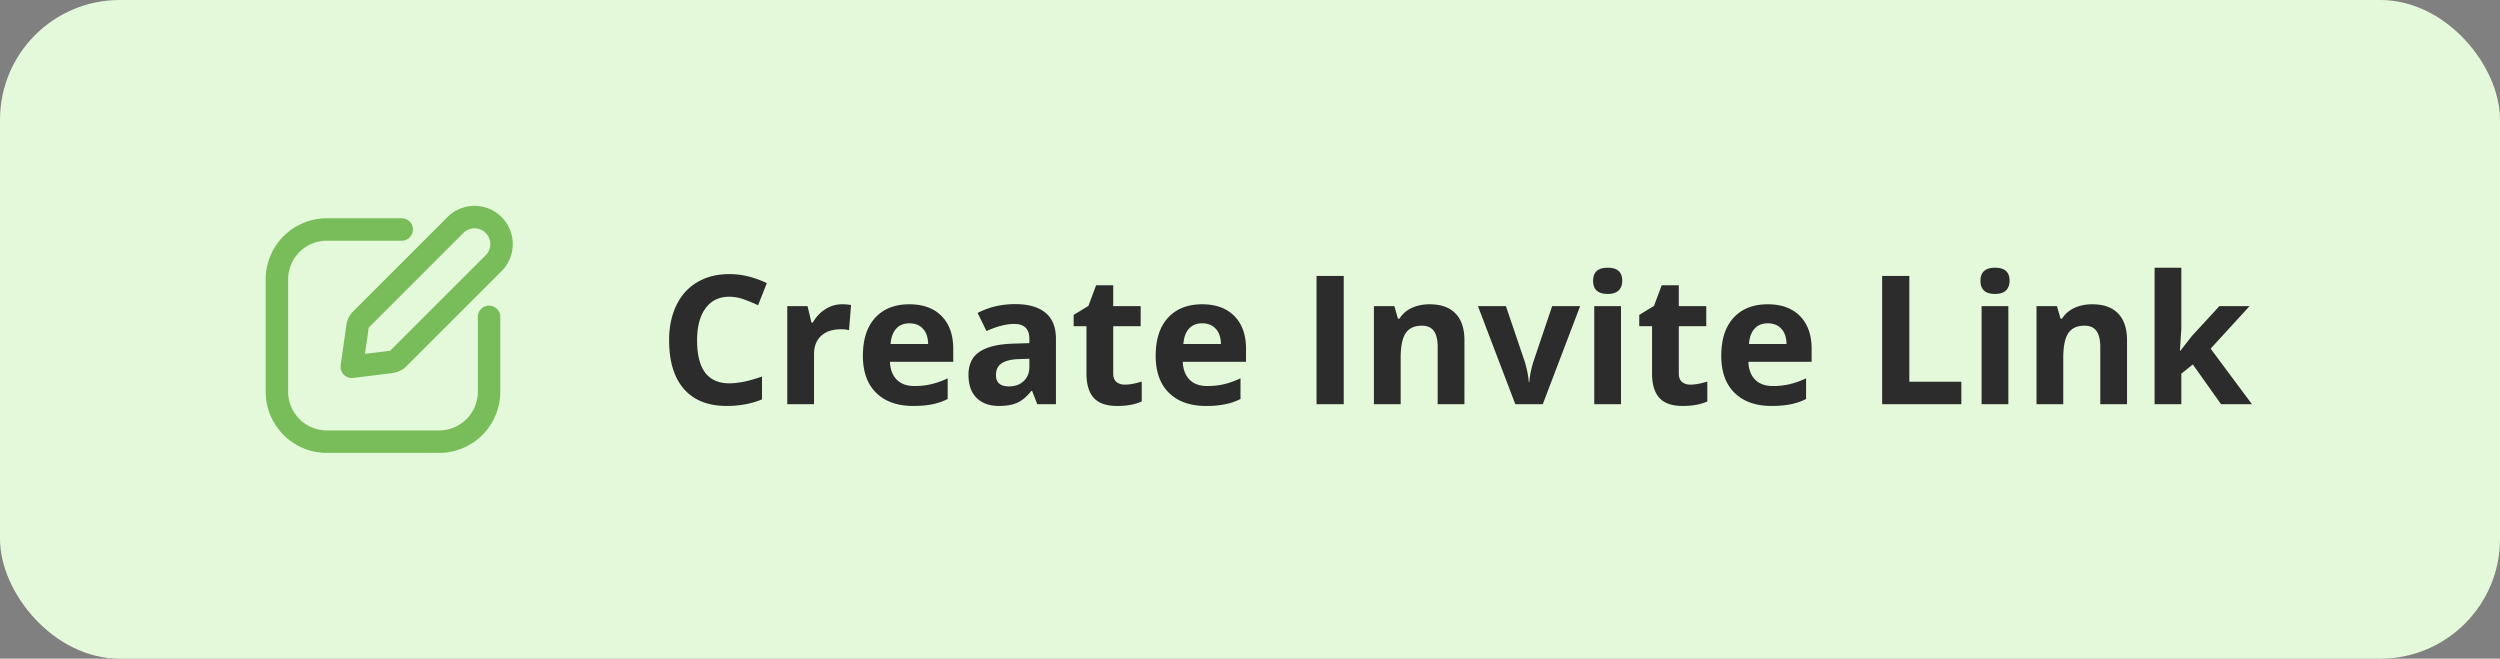 <svg width="167" height="44" fill="none" xmlns="http://www.w3.org/2000/svg"><rect width="100%" height="100%" fill="#808080" stroke="none"/><rect width="167" height="44" rx="8" fill="#E3F9DA"/><path clip-rule="evenodd" d="M23.499 24.501l2.626-.324a.834.834 0 00.488-.238l6.362-6.358a1.805 1.805 0 000-2.551v0a1.805 1.805 0 00-2.552 0l-6.303 6.302a.834.834 0 00-.236.472l-.385 2.697z" stroke="#78BD59" stroke-width="1.5" stroke-linecap="round" stroke-linejoin="round"/><path d="M26.834 15.33h-5.002a3.335 3.335 0 00-3.335 3.335v7.503a3.335 3.335 0 003.335 3.335h7.503a3.335 3.335 0 003.334-3.335v-5.002" stroke="#78BD59" stroke-width="1.5" stroke-linecap="round" stroke-linejoin="round"/><path d="M48.717 19.822c-.684 0-1.213.258-1.588.774-.375.511-.563 1.226-.563 2.144 0 1.91.717 2.866 2.15 2.866.602 0 1.33-.15 2.186-.452v1.524c-.703.293-1.488.44-2.355.44-1.246 0-2.2-.378-2.86-1.132-.66-.758-.99-1.843-.99-3.258 0-.89.162-1.67.487-2.337.324-.672.789-1.186 1.394-1.541.61-.36 1.322-.54 2.139-.54.832 0 1.668.202 2.508.604l-.586 1.477a9.714 9.714 0 00-.967-.399 2.884 2.884 0 00-.955-.17zm7.53.504c.241 0 .443.018.603.053l-.135 1.676a2.045 2.045 0 00-.528-.059c-.57 0-1.015.147-1.335.44-.317.293-.475.703-.475 1.23V27H52.59v-6.55h1.353l.264 1.1h.088c.203-.366.477-.661.82-.884a2.03 2.03 0 011.131-.34zm4.505 1.272c-.379 0-.676.12-.89.363-.215.238-.339.578-.37 1.02H62c-.008-.442-.123-.782-.346-1.02-.222-.242-.523-.363-.902-.363zm.252 5.52c-1.055 0-1.879-.292-2.473-.874-.593-.582-.89-1.406-.89-2.473 0-1.097.273-1.945.82-2.543.55-.601 1.31-.902 2.28-.902.925 0 1.646.264 2.161.791.516.527.774 1.256.774 2.186v.867H59.45c.02.508.17.904.451 1.19.282.285.676.427 1.184.427.395 0 .767-.04 1.12-.123a5.604 5.604 0 001.1-.393v1.383a4.107 4.107 0 01-1.001.346c-.356.078-.79.117-1.301.117zM69.289 27l-.346-.89h-.046c-.301.378-.612.642-.932.79-.317.145-.73.217-1.242.217-.63 0-1.125-.18-1.489-.539-.359-.36-.539-.871-.539-1.535 0-.695.243-1.207.727-1.535.488-.332 1.222-.516 2.203-.551l1.137-.035v-.287c0-.664-.34-.996-1.02-.996-.523 0-1.139.158-1.846.474l-.591-1.207c.754-.394 1.59-.591 2.507-.591.88 0 1.553.19 2.022.574.469.383.703.965.703 1.746V27H69.29zm-.527-3.035l-.692.023c-.52.016-.906.11-1.16.282-.254.171-.38.433-.38.785 0 .504.288.756.867.756.413 0 .744-.12.99-.358.25-.238.375-.555.375-.95v-.538zm6.38 1.728c.313 0 .688-.068 1.126-.205v1.33c-.446.2-.993.3-1.641.3-.715 0-1.236-.18-1.564-.54-.325-.363-.487-.906-.487-1.629v-3.158h-.855v-.756l.984-.598.516-1.382h1.142v1.394h1.834v1.342h-1.834v3.158c0 .254.07.442.211.563.145.12.334.181.569.181zm5.169-4.095c-.38 0-.676.12-.891.363-.215.238-.338.578-.37 1.02h2.509c-.008-.442-.123-.782-.346-1.02-.223-.242-.523-.363-.902-.363zm.251 5.52c-1.054 0-1.878-.292-2.472-.874-.594-.582-.89-1.406-.89-2.473 0-1.097.273-1.945.82-2.543.55-.601 1.31-.902 2.279-.902.926 0 1.646.264 2.162.791s.773 1.256.773 2.186v.867H79.01c.02.508.17.904.45 1.19.282.285.677.427 1.184.427.395 0 .768-.04 1.12-.123a5.604 5.604 0 001.101-.393v1.383a4.107 4.107 0 01-1.002.346 6.167 6.167 0 01-1.3.117zM87.945 27v-8.566h1.817V27h-1.817zm9.88 0h-1.788v-3.826c0-.473-.084-.826-.252-1.06-.168-.239-.435-.358-.803-.358-.5 0-.86.168-1.084.504-.222.332-.334.884-.334 1.658V27h-1.787v-6.55h1.366l.24.837h.1c.199-.316.472-.555.82-.715.351-.164.75-.246 1.195-.246.762 0 1.34.207 1.734.621.395.41.592 1.004.592 1.782V27zm3.398 0l-2.496-6.55h1.869l1.265 3.732c.141.472.229.92.264 1.341h.035c.02-.375.108-.822.264-1.341l1.26-3.733h1.869L103.057 27h-1.834zm5.197-8.244c0-.582.324-.873.973-.873.648 0 .972.29.972.873 0 .277-.082.494-.246.65-.16.153-.402.229-.726.229-.649 0-.973-.293-.973-.88zM108.283 27h-1.787v-6.55h1.787V27zm4.641-1.307c.312 0 .687-.068 1.125-.205v1.33c-.445.2-.992.3-1.641.3-.715 0-1.236-.18-1.564-.54-.324-.363-.487-.906-.487-1.629v-3.158h-.855v-.756l.984-.598.516-1.382h1.143v1.394h1.834v1.342h-1.834v3.158c0 .254.07.442.21.563.145.12.334.181.569.181zm5.168-4.095c-.379 0-.676.12-.891.363-.215.238-.338.578-.369 1.02h2.508c-.008-.442-.123-.782-.346-1.02-.223-.242-.523-.363-.902-.363zm.252 5.52c-1.055 0-1.879-.292-2.473-.874-.594-.582-.891-1.406-.891-2.473 0-1.097.274-1.945.821-2.543.551-.601 1.31-.902 2.279-.902.926 0 1.647.264 2.162.791.516.527.774 1.256.774 2.186v.867h-4.225c.02.508.17.904.451 1.19.281.285.676.427 1.184.427a4.92 4.92 0 001.119-.123 5.594 5.594 0 001.101-.393v1.383a4.1 4.1 0 01-1.001.346c-.356.078-.79.117-1.301.117zm7.383-.118v-8.566h1.816V25.5h3.475V27h-5.291zm6.568-8.244c0-.582.324-.873.973-.873.648 0 .972.29.972.873 0 .277-.082.494-.246.65-.16.153-.402.229-.726.229-.649 0-.973-.293-.973-.88zM134.158 27h-1.787v-6.55h1.787V27zm7.928 0h-1.787v-3.826c0-.473-.084-.826-.252-1.06-.168-.239-.436-.358-.803-.358-.5 0-.861.168-1.084.504-.222.332-.334.884-.334 1.658V27h-1.787v-6.55h1.365l.241.837h.099c.199-.316.473-.555.82-.715.352-.164.75-.246 1.196-.246.761 0 1.34.207 1.734.621.395.41.592 1.004.592 1.782V27zm3.557-3.563l.779-.996 1.834-1.992h2.015l-2.601 2.842L150.43 27h-2.063l-1.887-2.654-.767.615V27h-1.787v-9.117h1.787v4.066l-.094 1.488h.024z" fill="#2C2C2C"/></svg>
